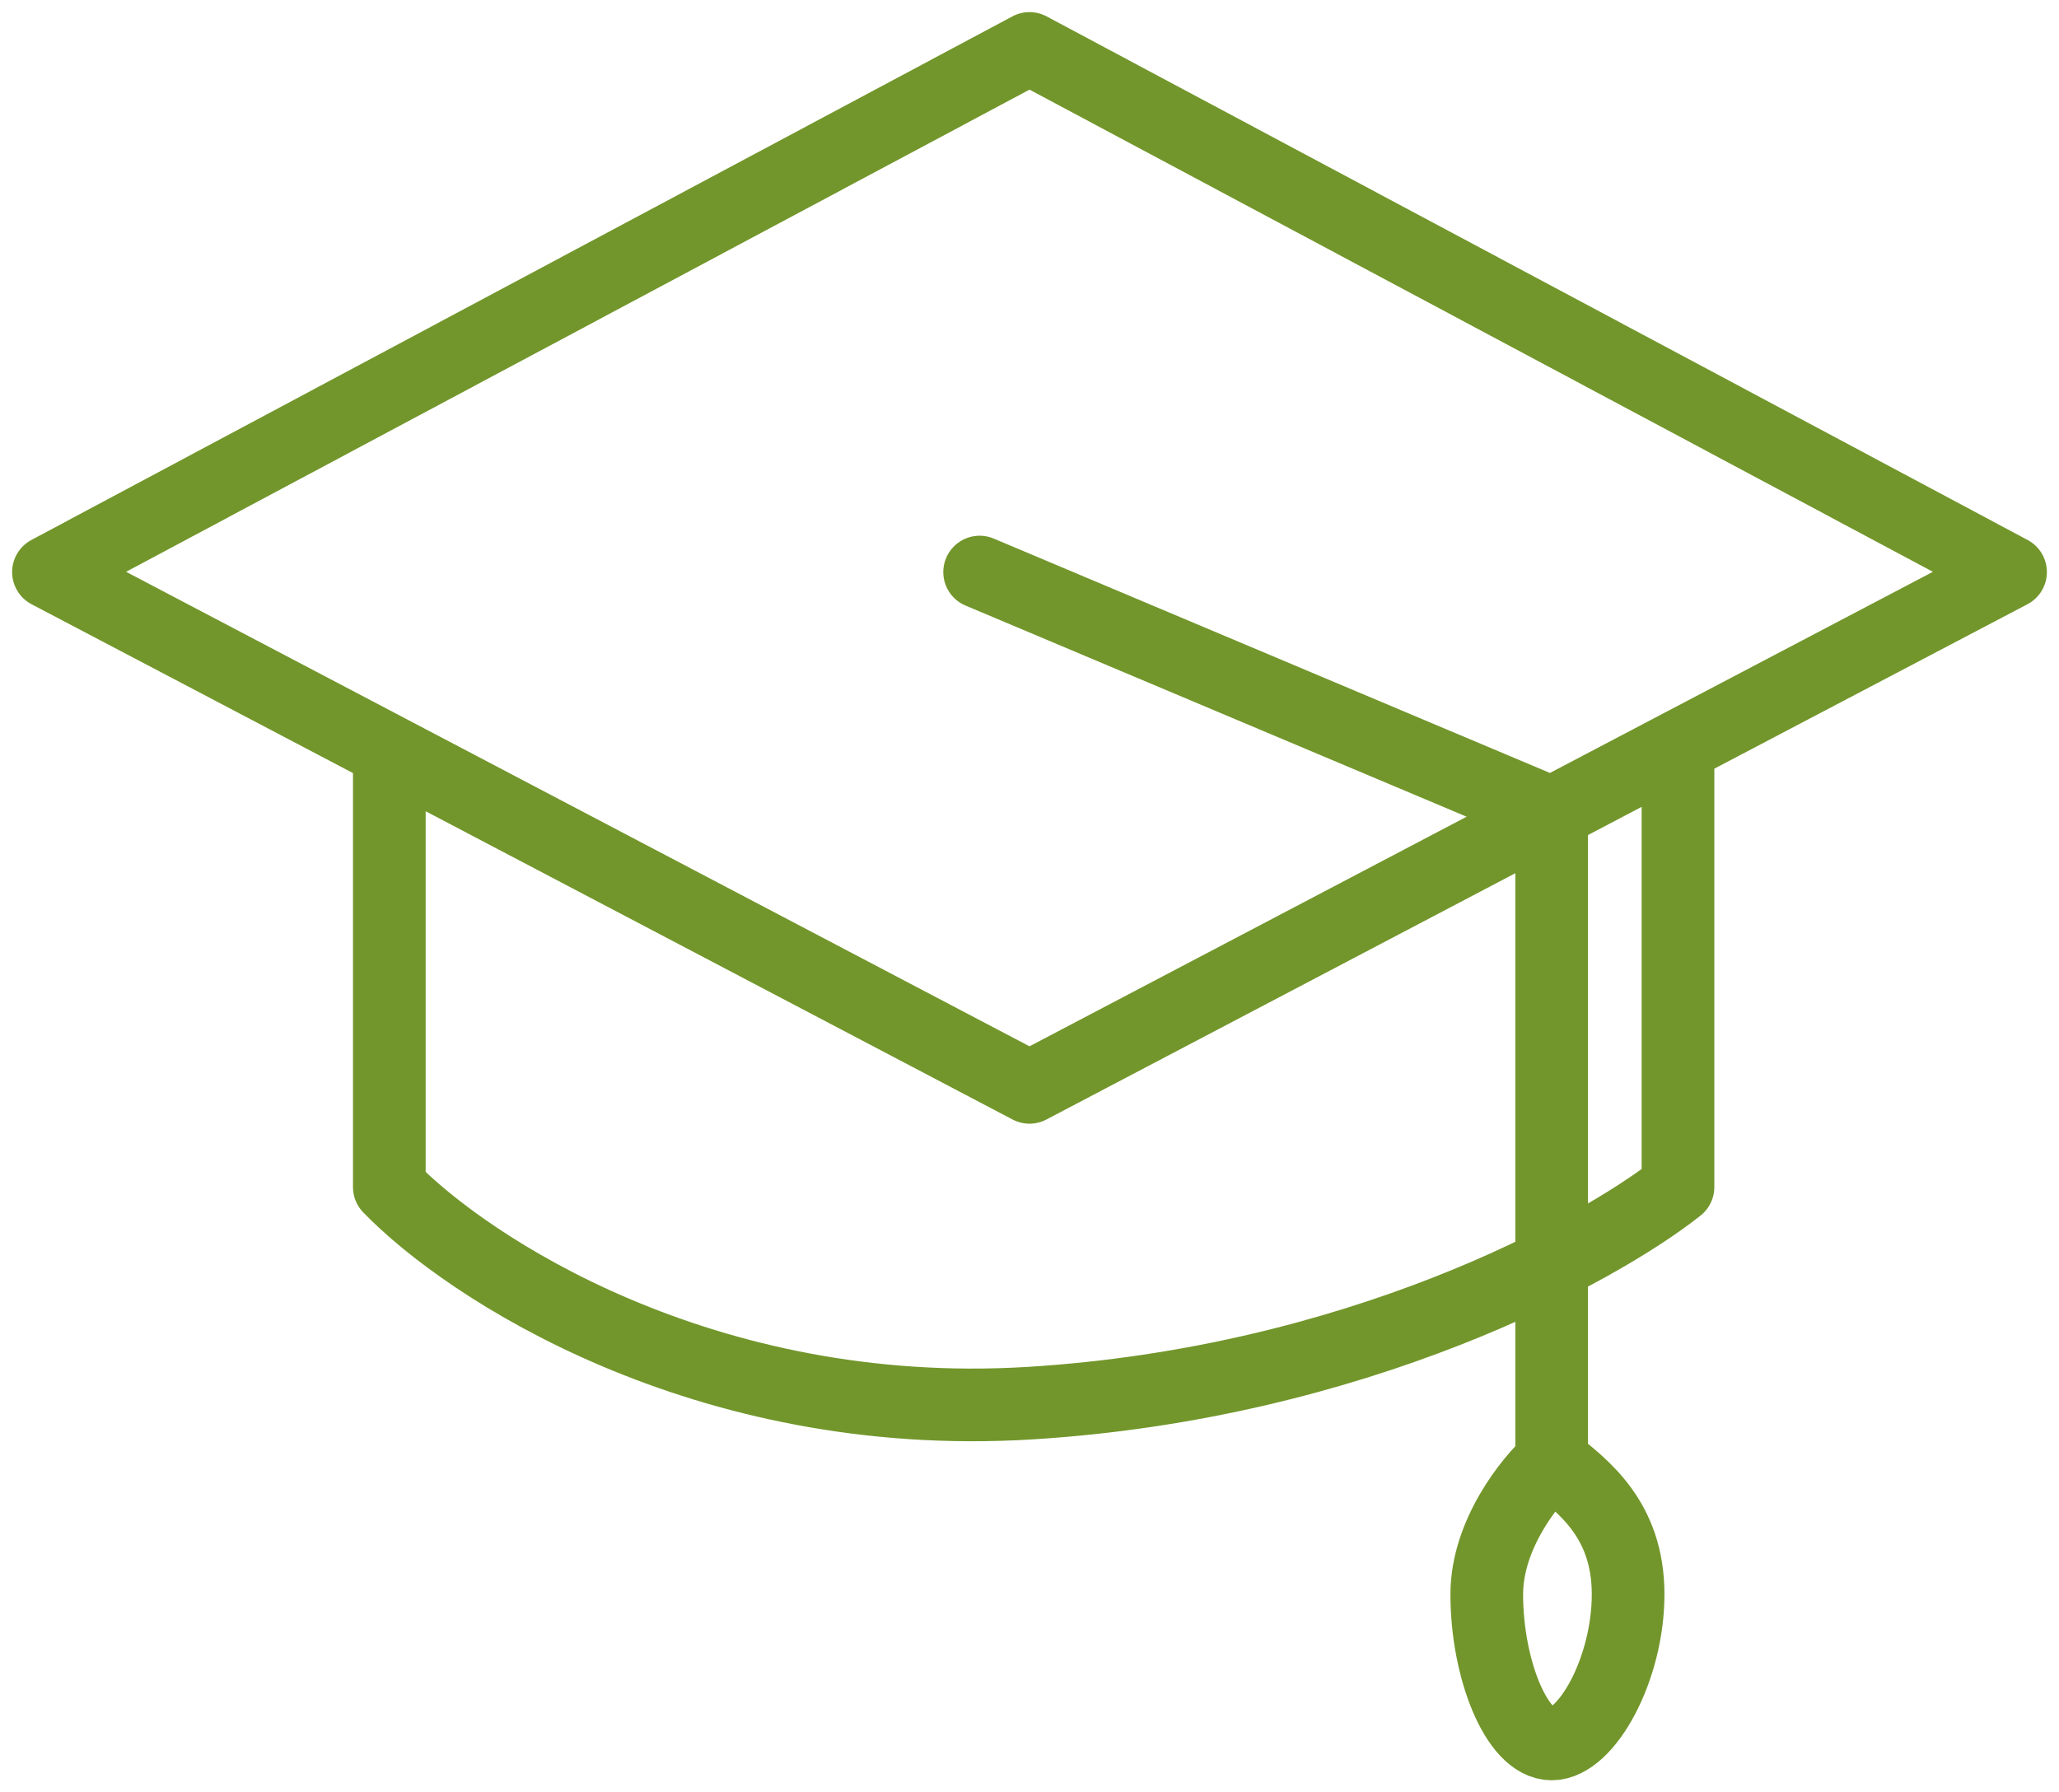 <?xml version="1.0" encoding="UTF-8"?> <svg xmlns="http://www.w3.org/2000/svg" width="85" height="74" viewBox="0 0 85 74" fill="none"><path d="M16.072 31.01L42.5 44.892L64.056 33.569M16.072 31.01L2 23.618L42.5 2L83 23.618L69.271 30.829M16.072 31.01V49.01C19.275 52.327 29.046 58.755 42.5 57.931C55.954 57.108 65.953 51.641 69.271 49.01V30.829M69.271 30.829L64.056 33.569M40.441 23.618L64.056 33.569M64.056 33.569V60.333M64.056 60.333C63.163 61.134 61.377 63.353 61.377 65.823C61.377 68.912 62.617 72 64.056 72C65.496 72 67.212 68.912 67.212 65.823C67.212 62.735 65.363 61.363 64.056 60.333Z" stroke="#72962B" stroke-width="3" stroke-linecap="round" stroke-linejoin="round"></path></svg> 